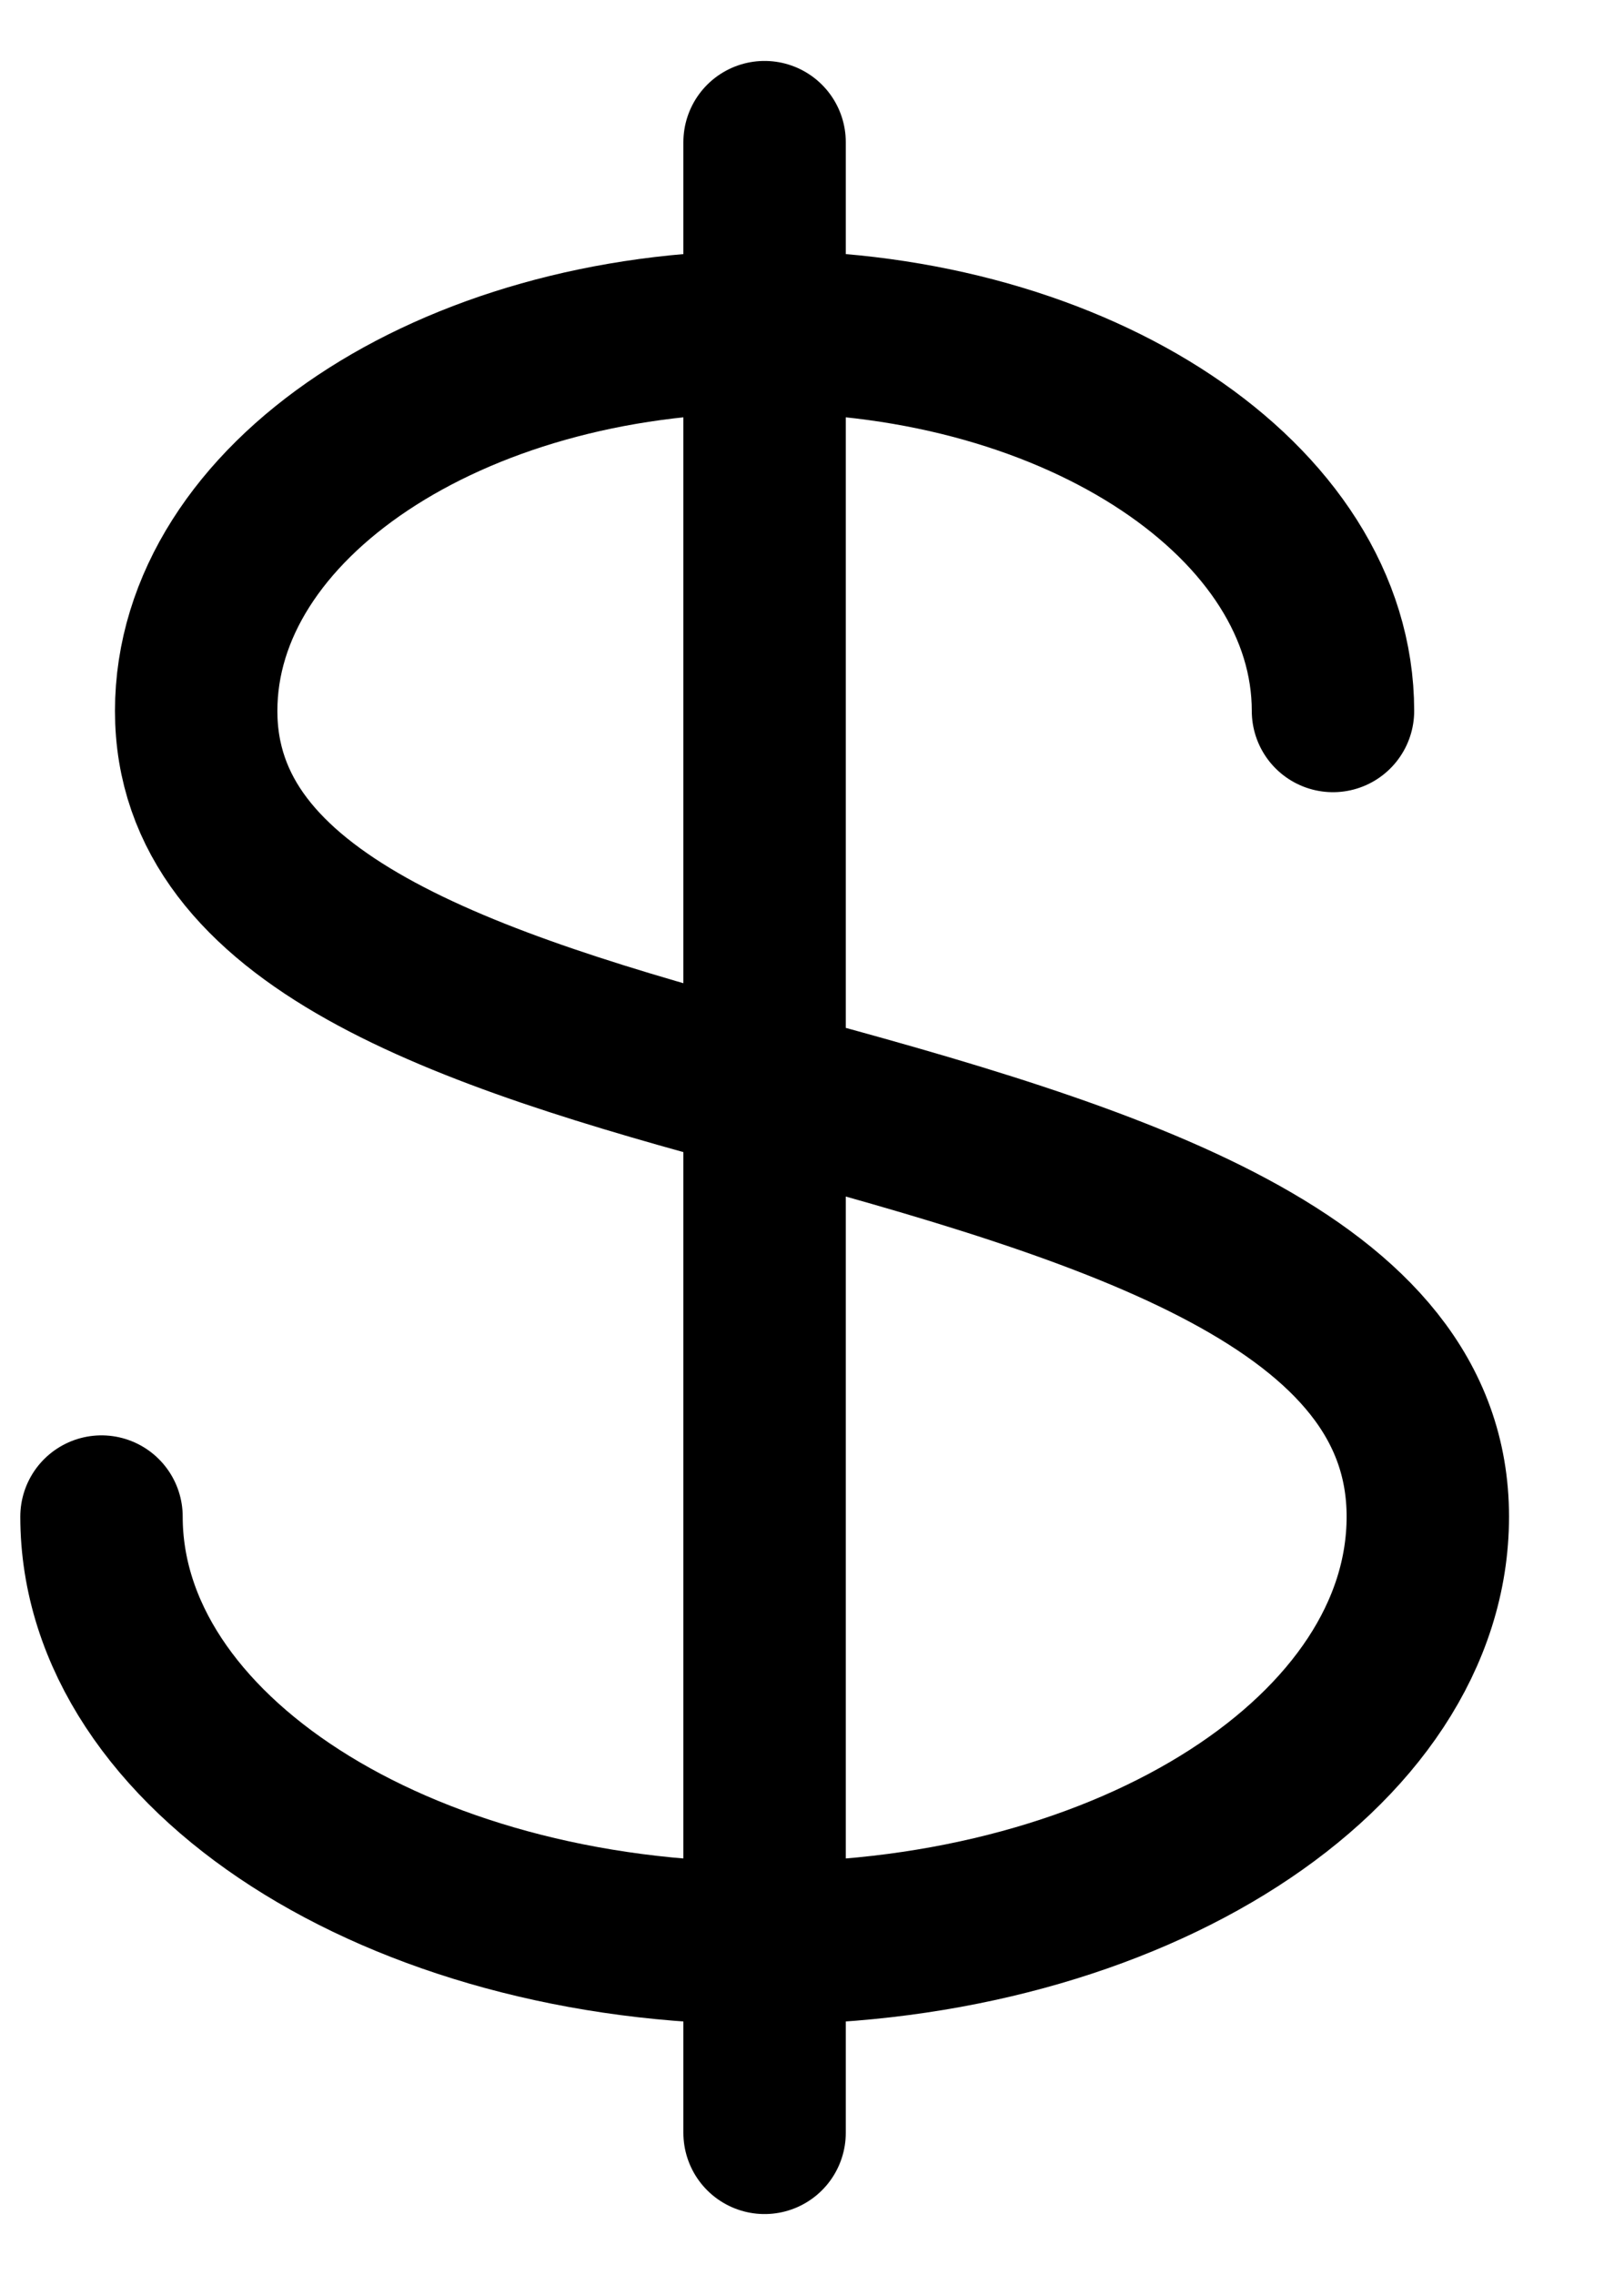 <?xml version="1.0" encoding="UTF-8"?>
<svg width="10px" height="14px" viewBox="0 0 10 14" version="1.1" xmlns="http://www.w3.org/2000/svg" xmlns:xlink="http://www.w3.org/1999/xlink">
    <!-- Generator: Sketch 56.2 (81672) - https://sketch.com -->
    <title>icon</title>
    <desc>Created with Sketch.</desc>
    <g id="Main-Site" stroke="none" stroke-width="1" fill="none" fill-rule="evenodd" stroke-linecap="round" stroke-linejoin="round">
        <g id="HubSpot-Onboarding" transform="translate(-959, -1271)" stroke="#000000">
            <g id="form" transform="translate(952, 1167)">
                <g id="dollar" transform="translate(5, 104)">
                    <path d="M2.625,9.333 C2.625,10.783 4.453,11.958 6.708,11.958 C8.963,11.958 10.792,10.783 10.792,9.333 C10.792,7.884 8.886,7.292 6.708,6.708 C4.841,6.208 3.208,5.664 3.208,4.375 C3.208,3.086 4.776,2.042 6.708,2.042 C8.641,2.042 10.208,3.086 10.208,4.375 M6.708,0.875 L6.708,13.125" id="lineart"></path>
                </g>
            </g>
        </g>
    </g>
</svg>
